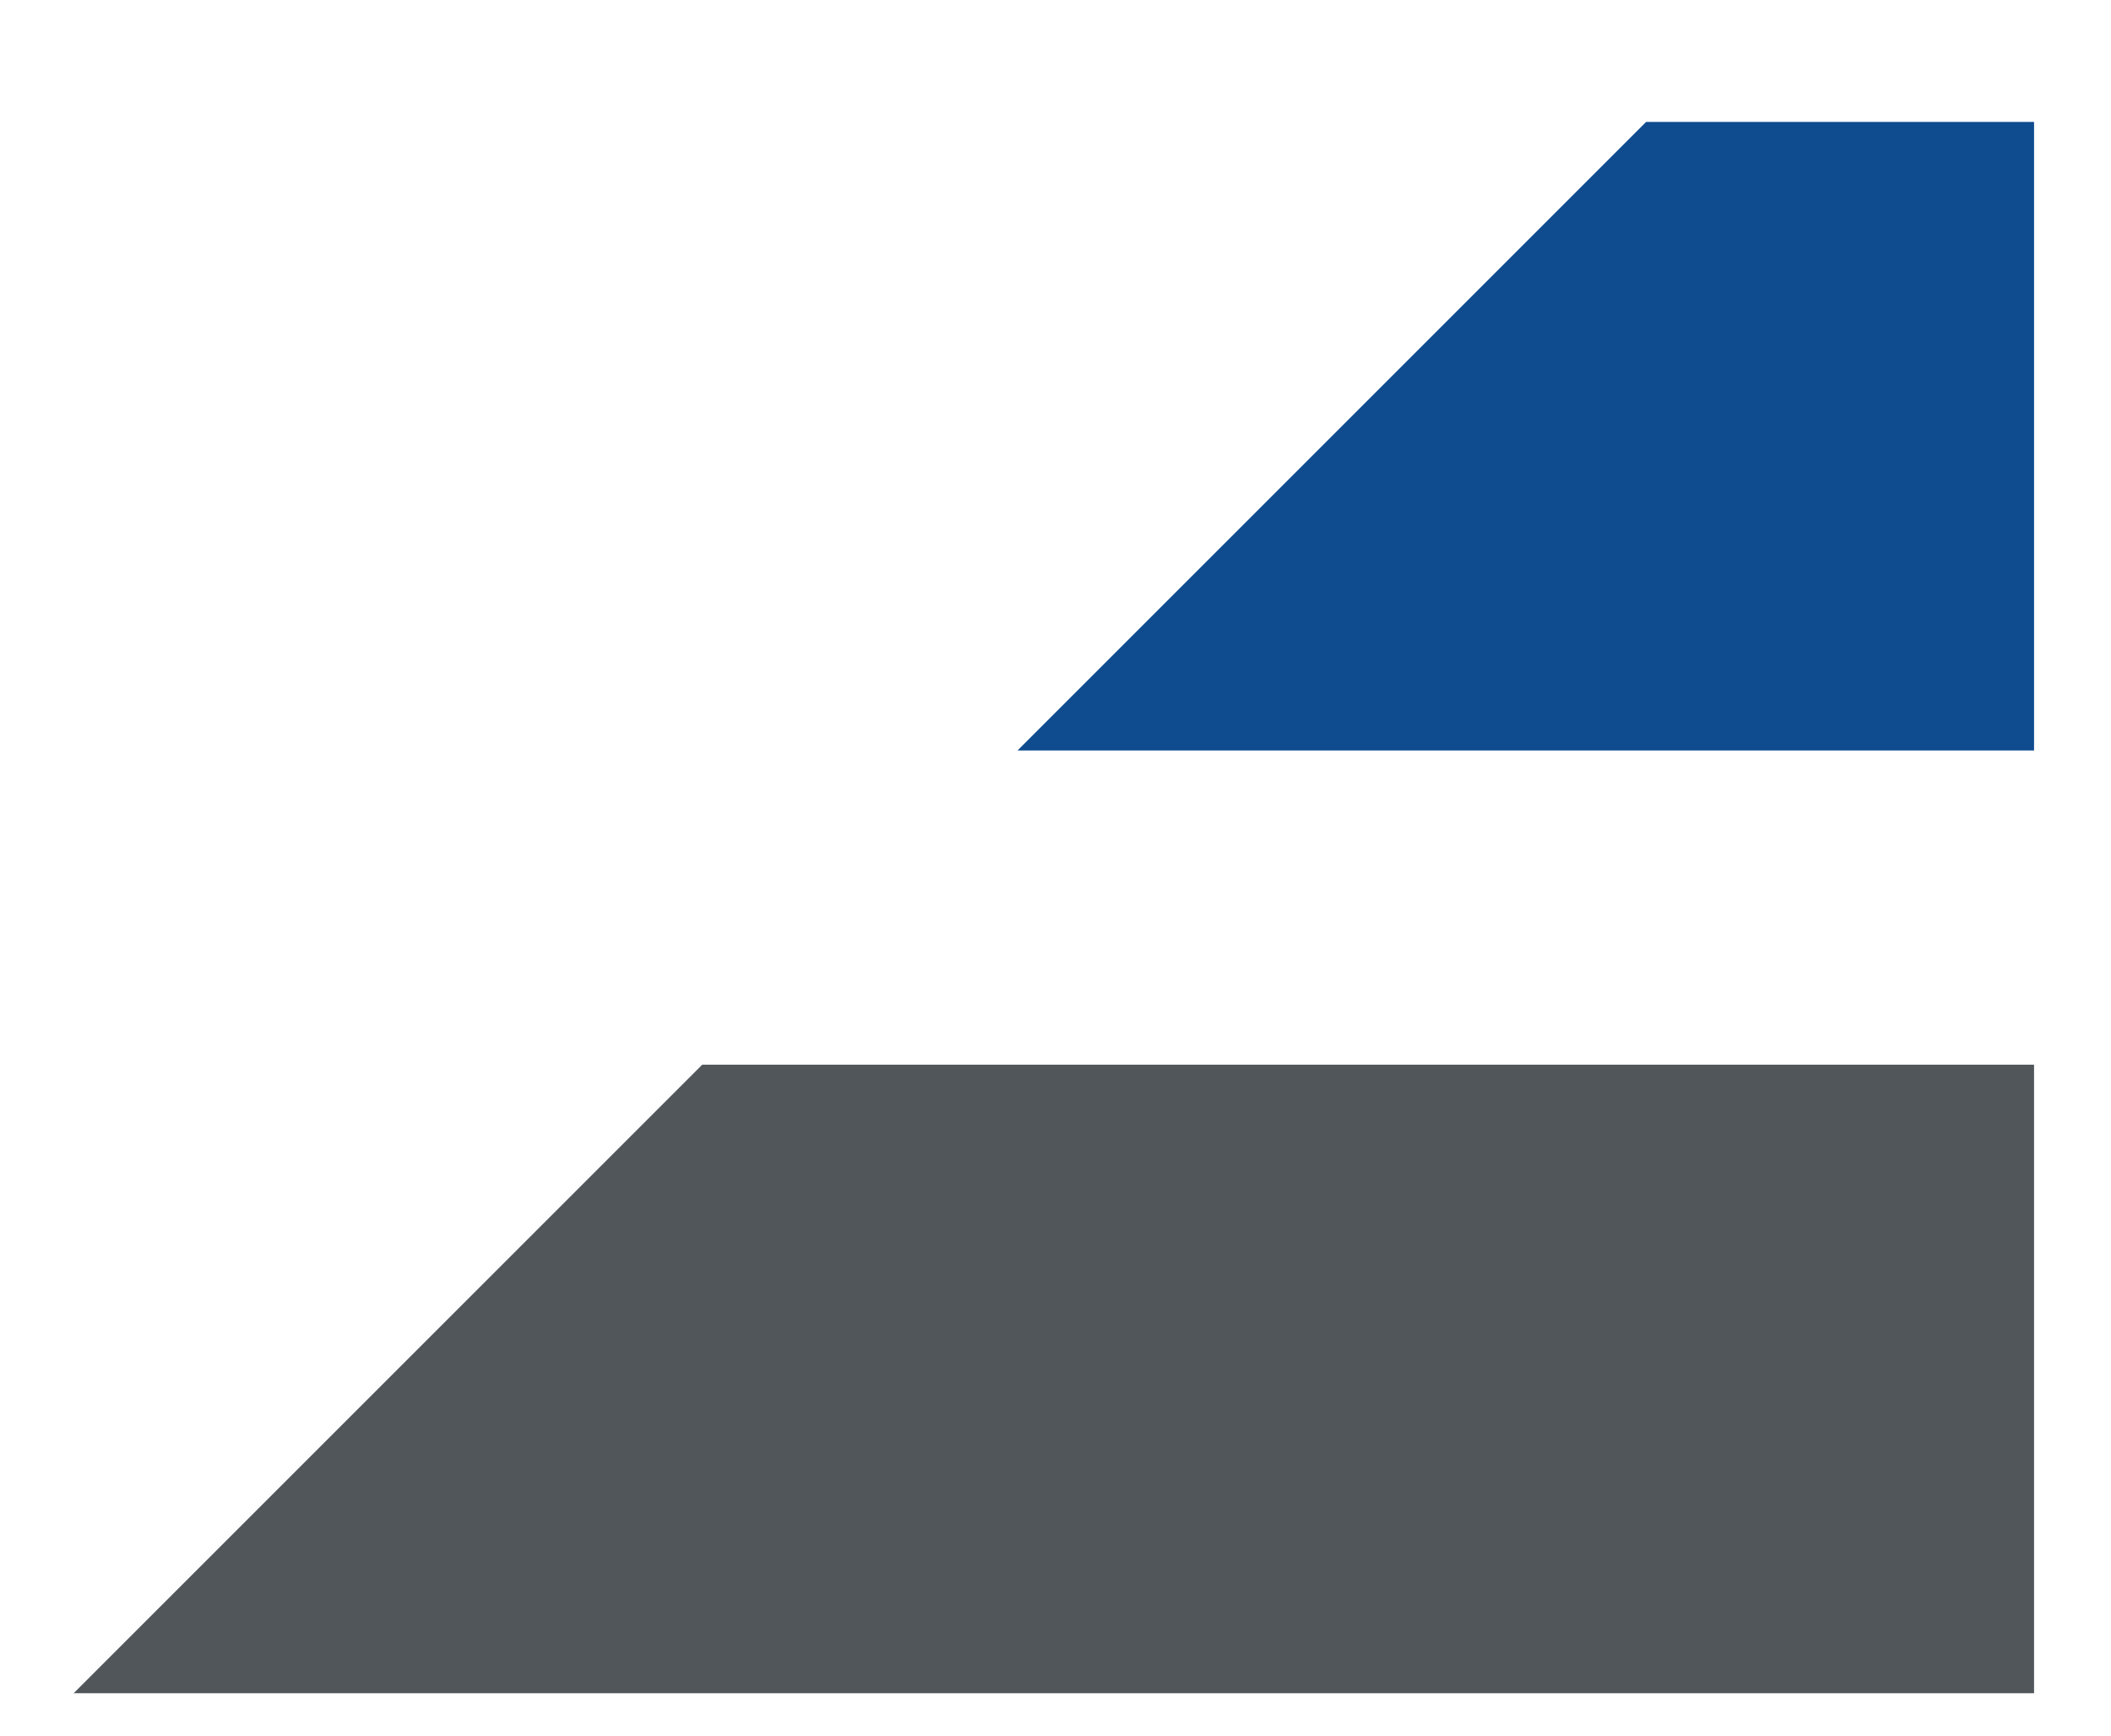 <?xml version="1.0" encoding="UTF-8"?>
<svg xmlns="http://www.w3.org/2000/svg" width="68.7mm" height="56.5mm" version="1.1" viewBox="0 0 194.8 160.1">
  <defs>
    <style>
      .cls-1 {
        fill: #0f4b8f;
      }

      .cls-2 {
        fill: #51565b;
      }
    </style>
  </defs>
  <!-- Generator: Adobe Illustrator 28.7.1, SVG Export Plug-In . SVG Version: 1.2.0 Build 142)  -->
  <g>
    <g id="Calque_1">
      <g id="ABF_Logo-couleurs">
        <path id="Tracé_35" class="cls-1" d="M187.7,69.2h-93.8l58-58h35.8v58Z"/>
        <path id="Tracé_38" class="cls-2" d="M187.7,98.2v58H6.8l58-58h122.9Z"/>
      </g>
    </g>
  </g>
</svg>